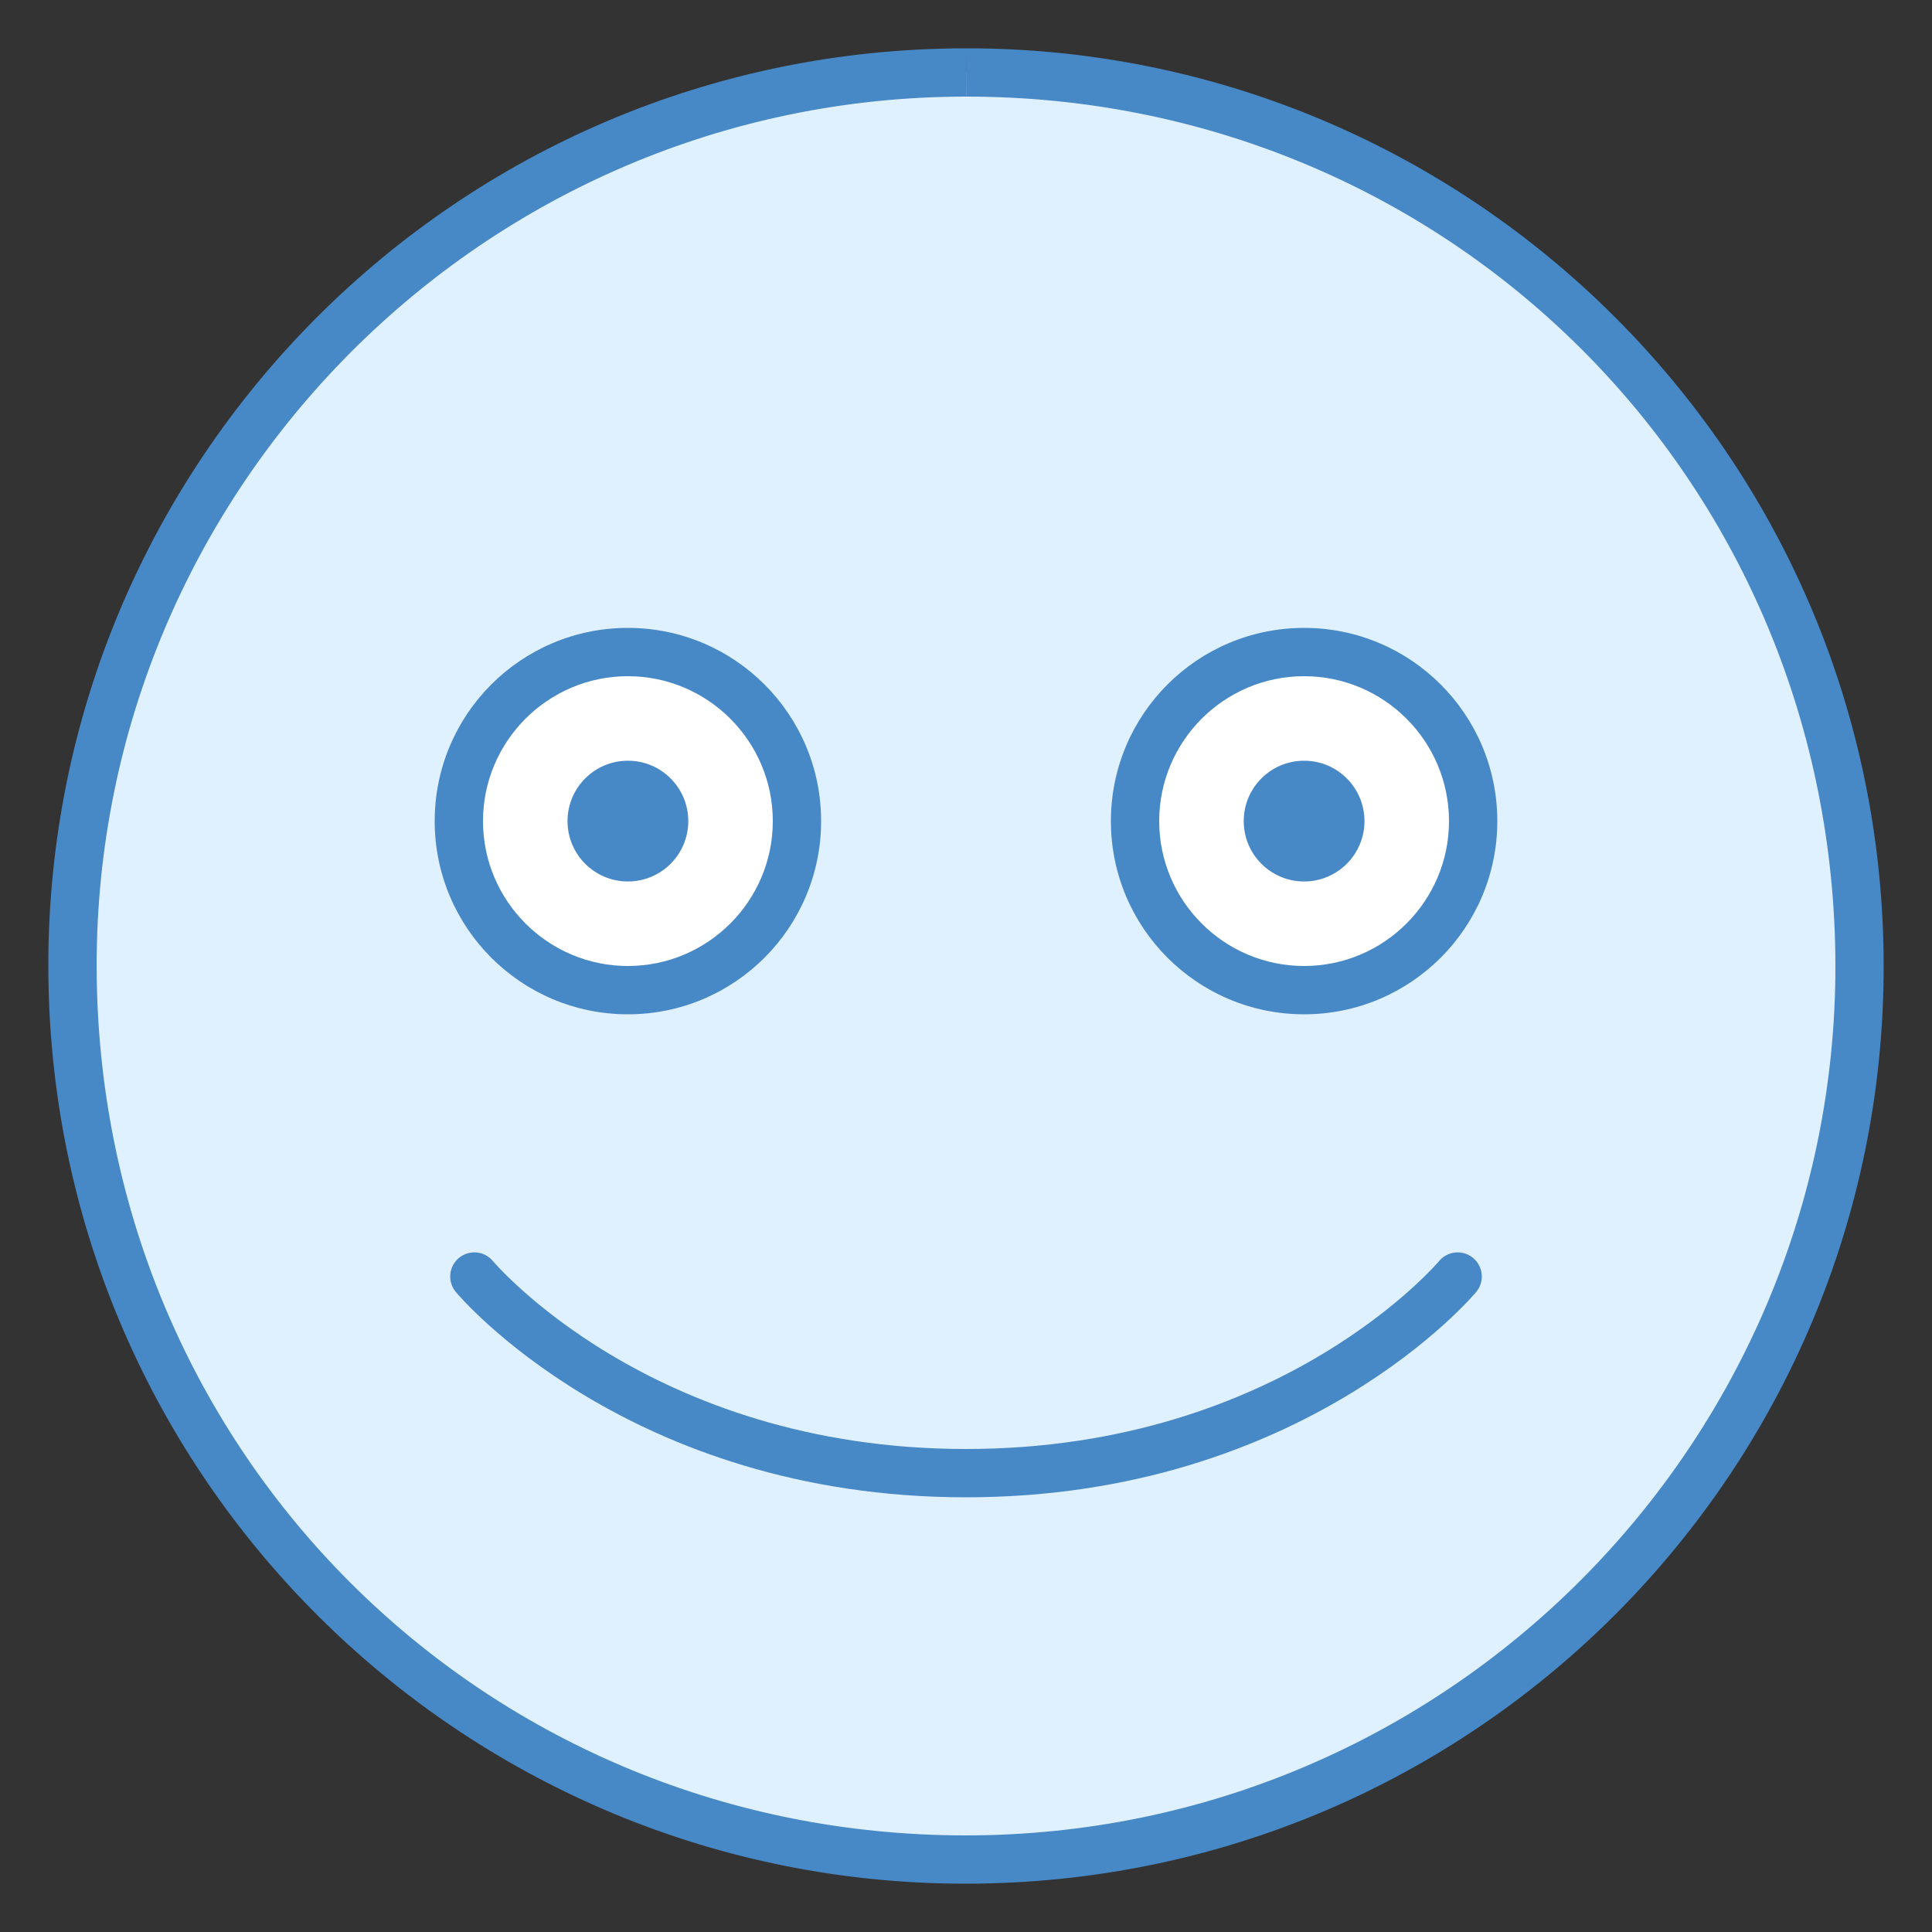 <?xml version="1.0" encoding="iso-8859-1"?>
<!-- Generator: Adobe Illustrator 19.2.0, SVG Export Plug-In . SVG Version: 6.00 Build 0)  -->
<svg xmlns="http://www.w3.org/2000/svg" xmlns:xlink="http://www.w3.org/1999/xlink" version="1.1" id="Layer_1" x="0px" y="0px" viewBox="0 0 40 40" style="enable-background:new 0 0 40 40;" xml:space="preserve">
<rect x="0" y="0" width="40" height="40" fill="#333333" stroke="none"/>
<g>
	<path style="fill:#DFF0FE;" d="M19.991,38.5c-10.103,0-18.222-7.915-18.485-18.019C1.241,10.284,9.322,1.771,19.519,1.506   c0.163-0.004,0.327-0.006,0.49-0.006c10.103,0,18.222,7.915,18.485,18.019c0.265,10.197-7.815,18.709-18.013,18.975   C20.318,38.498,20.154,38.5,19.991,38.5z"/>
	<path style="fill:#4788C7;" d="M20.011,1v1h0c9.828,0,17.727,7.701,17.983,17.532c0.258,9.922-7.604,18.204-17.526,18.462   C20.309,37.998,20.149,38,19.991,38c-9.829,0-17.729-7.701-17.984-17.532C1.748,10.546,9.61,2.264,19.532,2.006   C19.691,2.002,19.851,2,20.009,2L20.011,1 M20.009,1c-0.167,0-0.336,0.002-0.503,0.007C9.016,1.279,0.734,10.004,1.007,20.494   C1.275,30.816,9.726,39,19.991,39c0.167,0,0.336-0.002,0.503-0.007c10.49-0.273,18.772-8.998,18.499-19.487   C38.725,9.184,30.274,0.999,20.009,1L20.009,1z"/>
</g>
<path style="fill:none;stroke:#4788C7;stroke-linecap:round;stroke-miterlimit:10;" d="M30.179,26.429c0,0-3.393,4.071-10.179,4.071  S9.821,26.429,9.821,26.429"/>
<g>
	<circle style="fill:#FFFFFF;" cx="27" cy="17" r="3.5"/>
	<g>
		<path style="fill:#4788C7;" d="M27,14c1.654,0,3,1.346,3,3s-1.346,3-3,3s-3-1.346-3-3S25.346,14,27,14 M27,13    c-2.209,0-4,1.791-4,4s1.791,4,4,4s4-1.791,4-4S29.209,13,27,13L27,13z"/>
	</g>
</g>
<circle style="fill:#4788C7;" cx="27" cy="17" r="1.25"/>
<g>
	<circle style="fill:#FFFFFF;" cx="13" cy="17" r="3.5"/>
	<g>
		<path style="fill:#4788C7;" d="M13,14c1.654,0,3,1.346,3,3s-1.346,3-3,3s-3-1.346-3-3S11.346,14,13,14 M13,13    c-2.209,0-4,1.791-4,4s1.791,4,4,4s4-1.791,4-4S15.209,13,13,13L13,13z"/>
	</g>
</g>
<circle style="fill:#4788C7;" cx="13" cy="17" r="1.25"/>
</svg>
